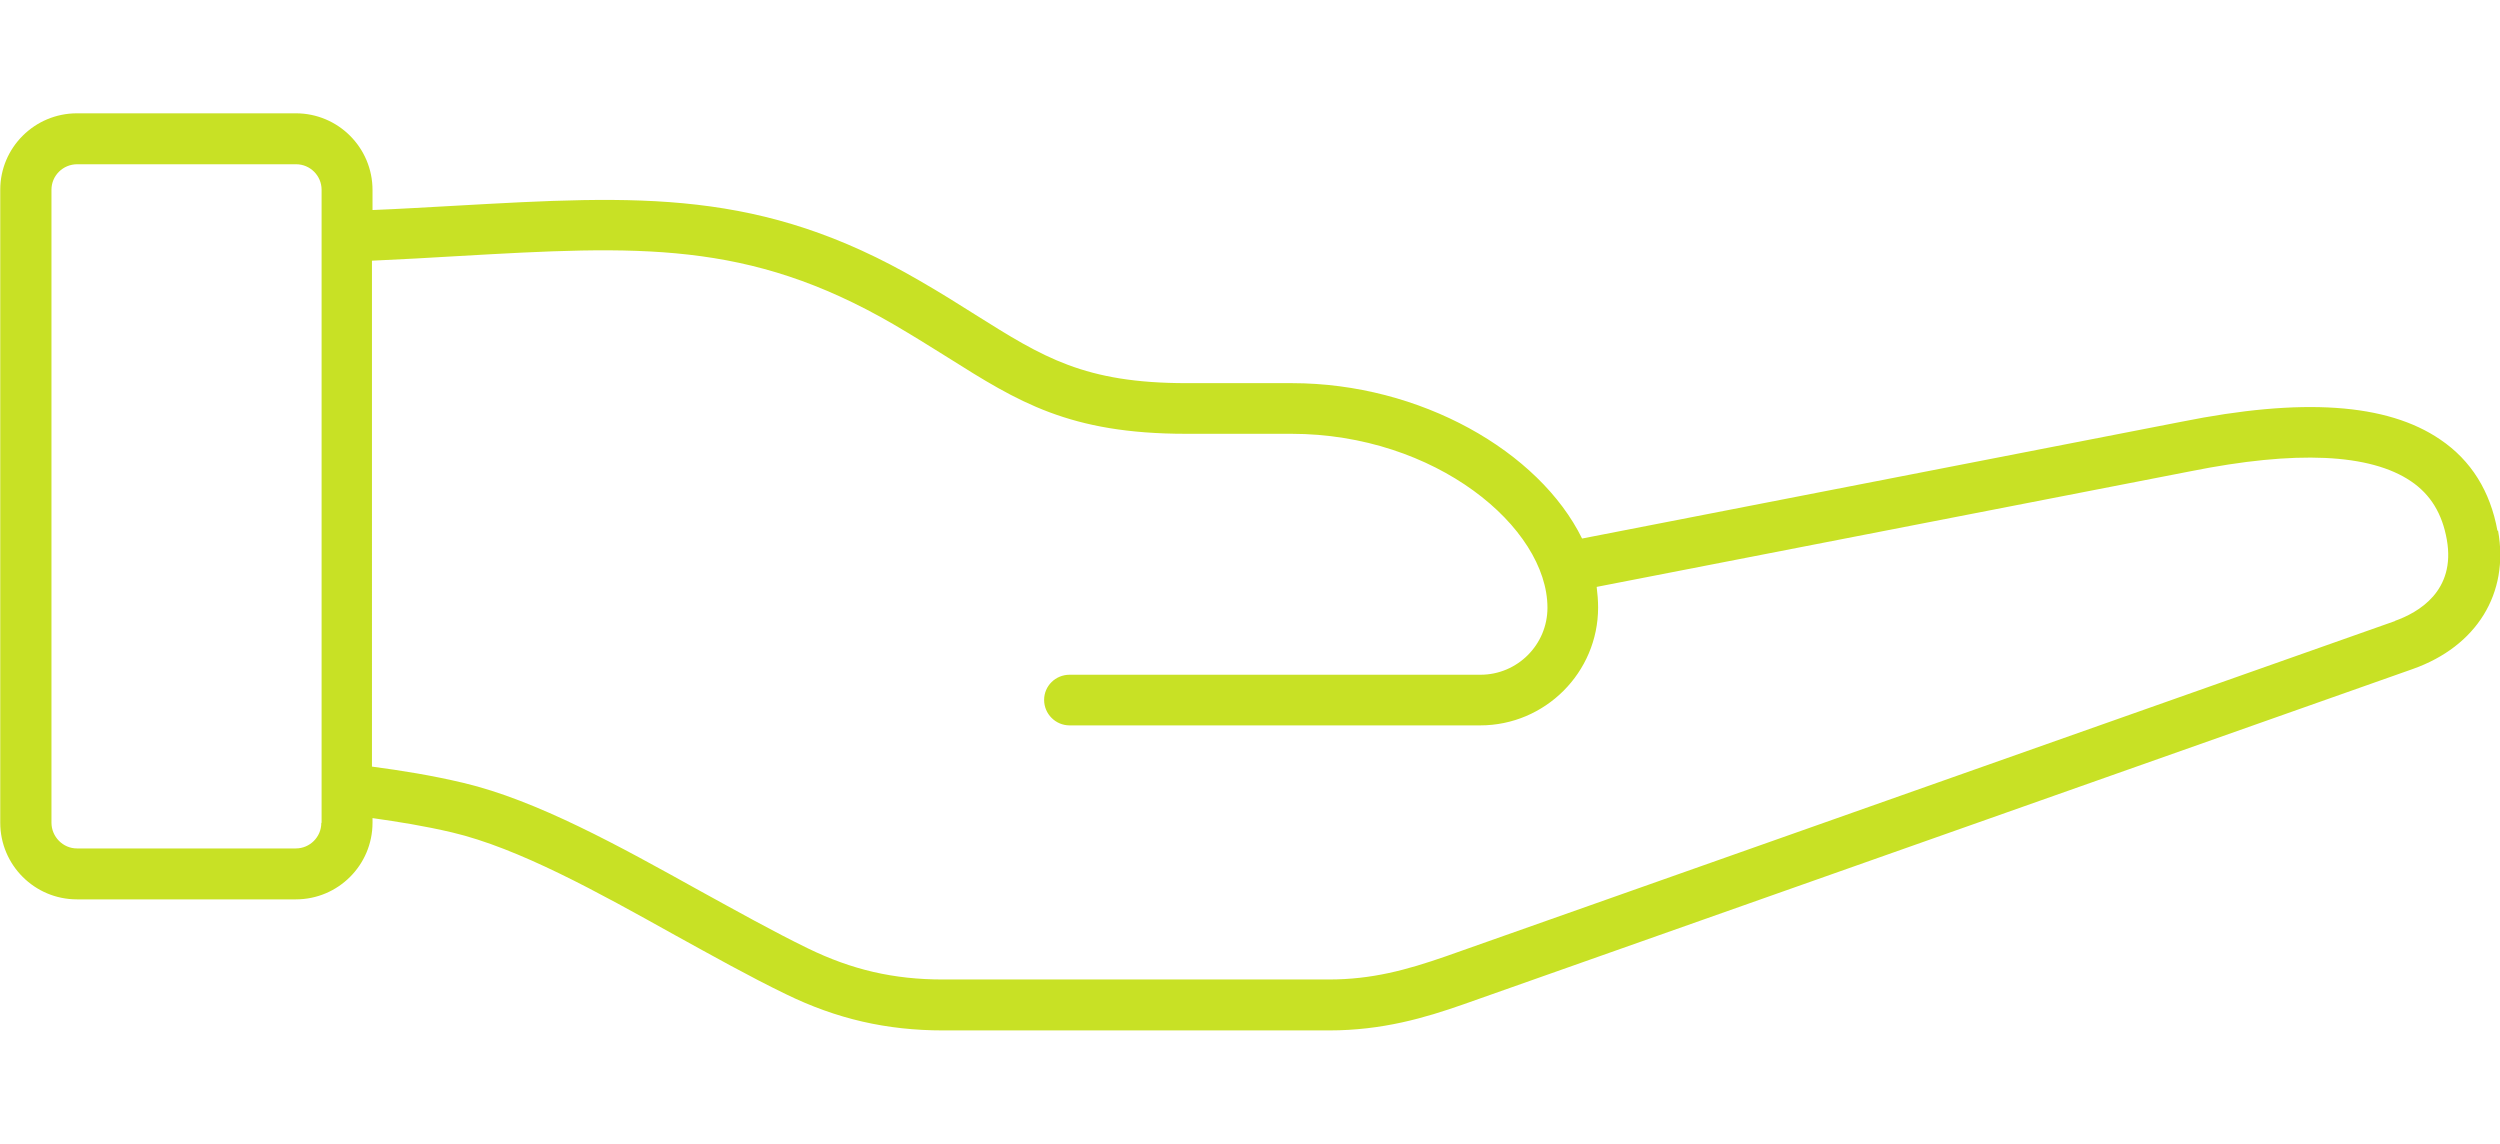 <svg xmlns="http://www.w3.org/2000/svg" id="Capa_1" data-name="Capa 1" width="30.82mm" height="14.1mm" viewBox="0 0 87.35 39.97"><defs><style>      .cls-1 {        fill: #c8e125;      }    </style></defs><path class="cls-1" d="M87.27,18.55c-.25-1.38-.92-2.46-2-3.19-1.86-1.27-4.83-1.47-9.05-.62l-20.94,4.08c-1.5-3.05-5.66-5.43-10.14-5.43h-3.68c-3.57,0-5.01-.9-7.38-2.39-.57-.36-1.22-.77-1.95-1.19-5.55-3.23-9.8-2.98-16.23-2.62-.92.05-1.88.11-2.89.15v-.7c0-1.48-1.2-2.68-2.68-2.68H2.68c-1.48,0-2.68,1.2-2.68,2.67v22.12c0,1.48,1.2,2.68,2.68,2.68h7.65c1.48,0,2.68-1.2,2.68-2.68v-.16c.91.13,1.8.27,2.78.5,2.33.55,5.1,2.09,7.79,3.59,1.29.71,2.61,1.45,3.87,2.06,1.78.87,3.53,1.27,5.5,1.27h13.49c1.86,0,3.35-.44,4.69-.91l33.18-11.72c2.23-.79,3.38-2.64,2.98-4.84h0ZM11.22,28.76c0,.49-.4.89-.89.89H2.68c-.49,0-.89-.41-.89-.9V6.63c0-.49.4-.89.9-.89h7.65c.49,0,.89.4.89.89v22.12ZM83.7,21.7l-33.18,11.72c-1.38.48-2.59.81-4.09.81h-13.49c-1.72,0-3.18-.34-4.72-1.09-1.21-.59-2.46-1.29-3.79-2.02-2.79-1.55-5.67-3.15-8.24-3.76-1.14-.27-2.16-.43-3.2-.57V9.11c1.05-.05,2.04-.1,2.99-.16,6.32-.36,10.14-.57,15.23,2.38.7.41,1.31.79,1.9,1.16,2.46,1.55,4.24,2.67,8.33,2.67h3.68c5.04,0,8.95,3.27,8.95,6.08,0,1.29-1.05,2.34-2.34,2.34h-14.36c-.49,0-.89.39-.89.88s.4.89.89.89h14.35c2.27,0,4.12-1.85,4.12-4.12,0-.24-.02-.48-.05-.72l20.75-4.04c3.69-.74,6.28-.62,7.71.35.68.46,1.09,1.13,1.25,2.04.32,1.8-1,2.55-1.82,2.84h0Z"></path></svg>
